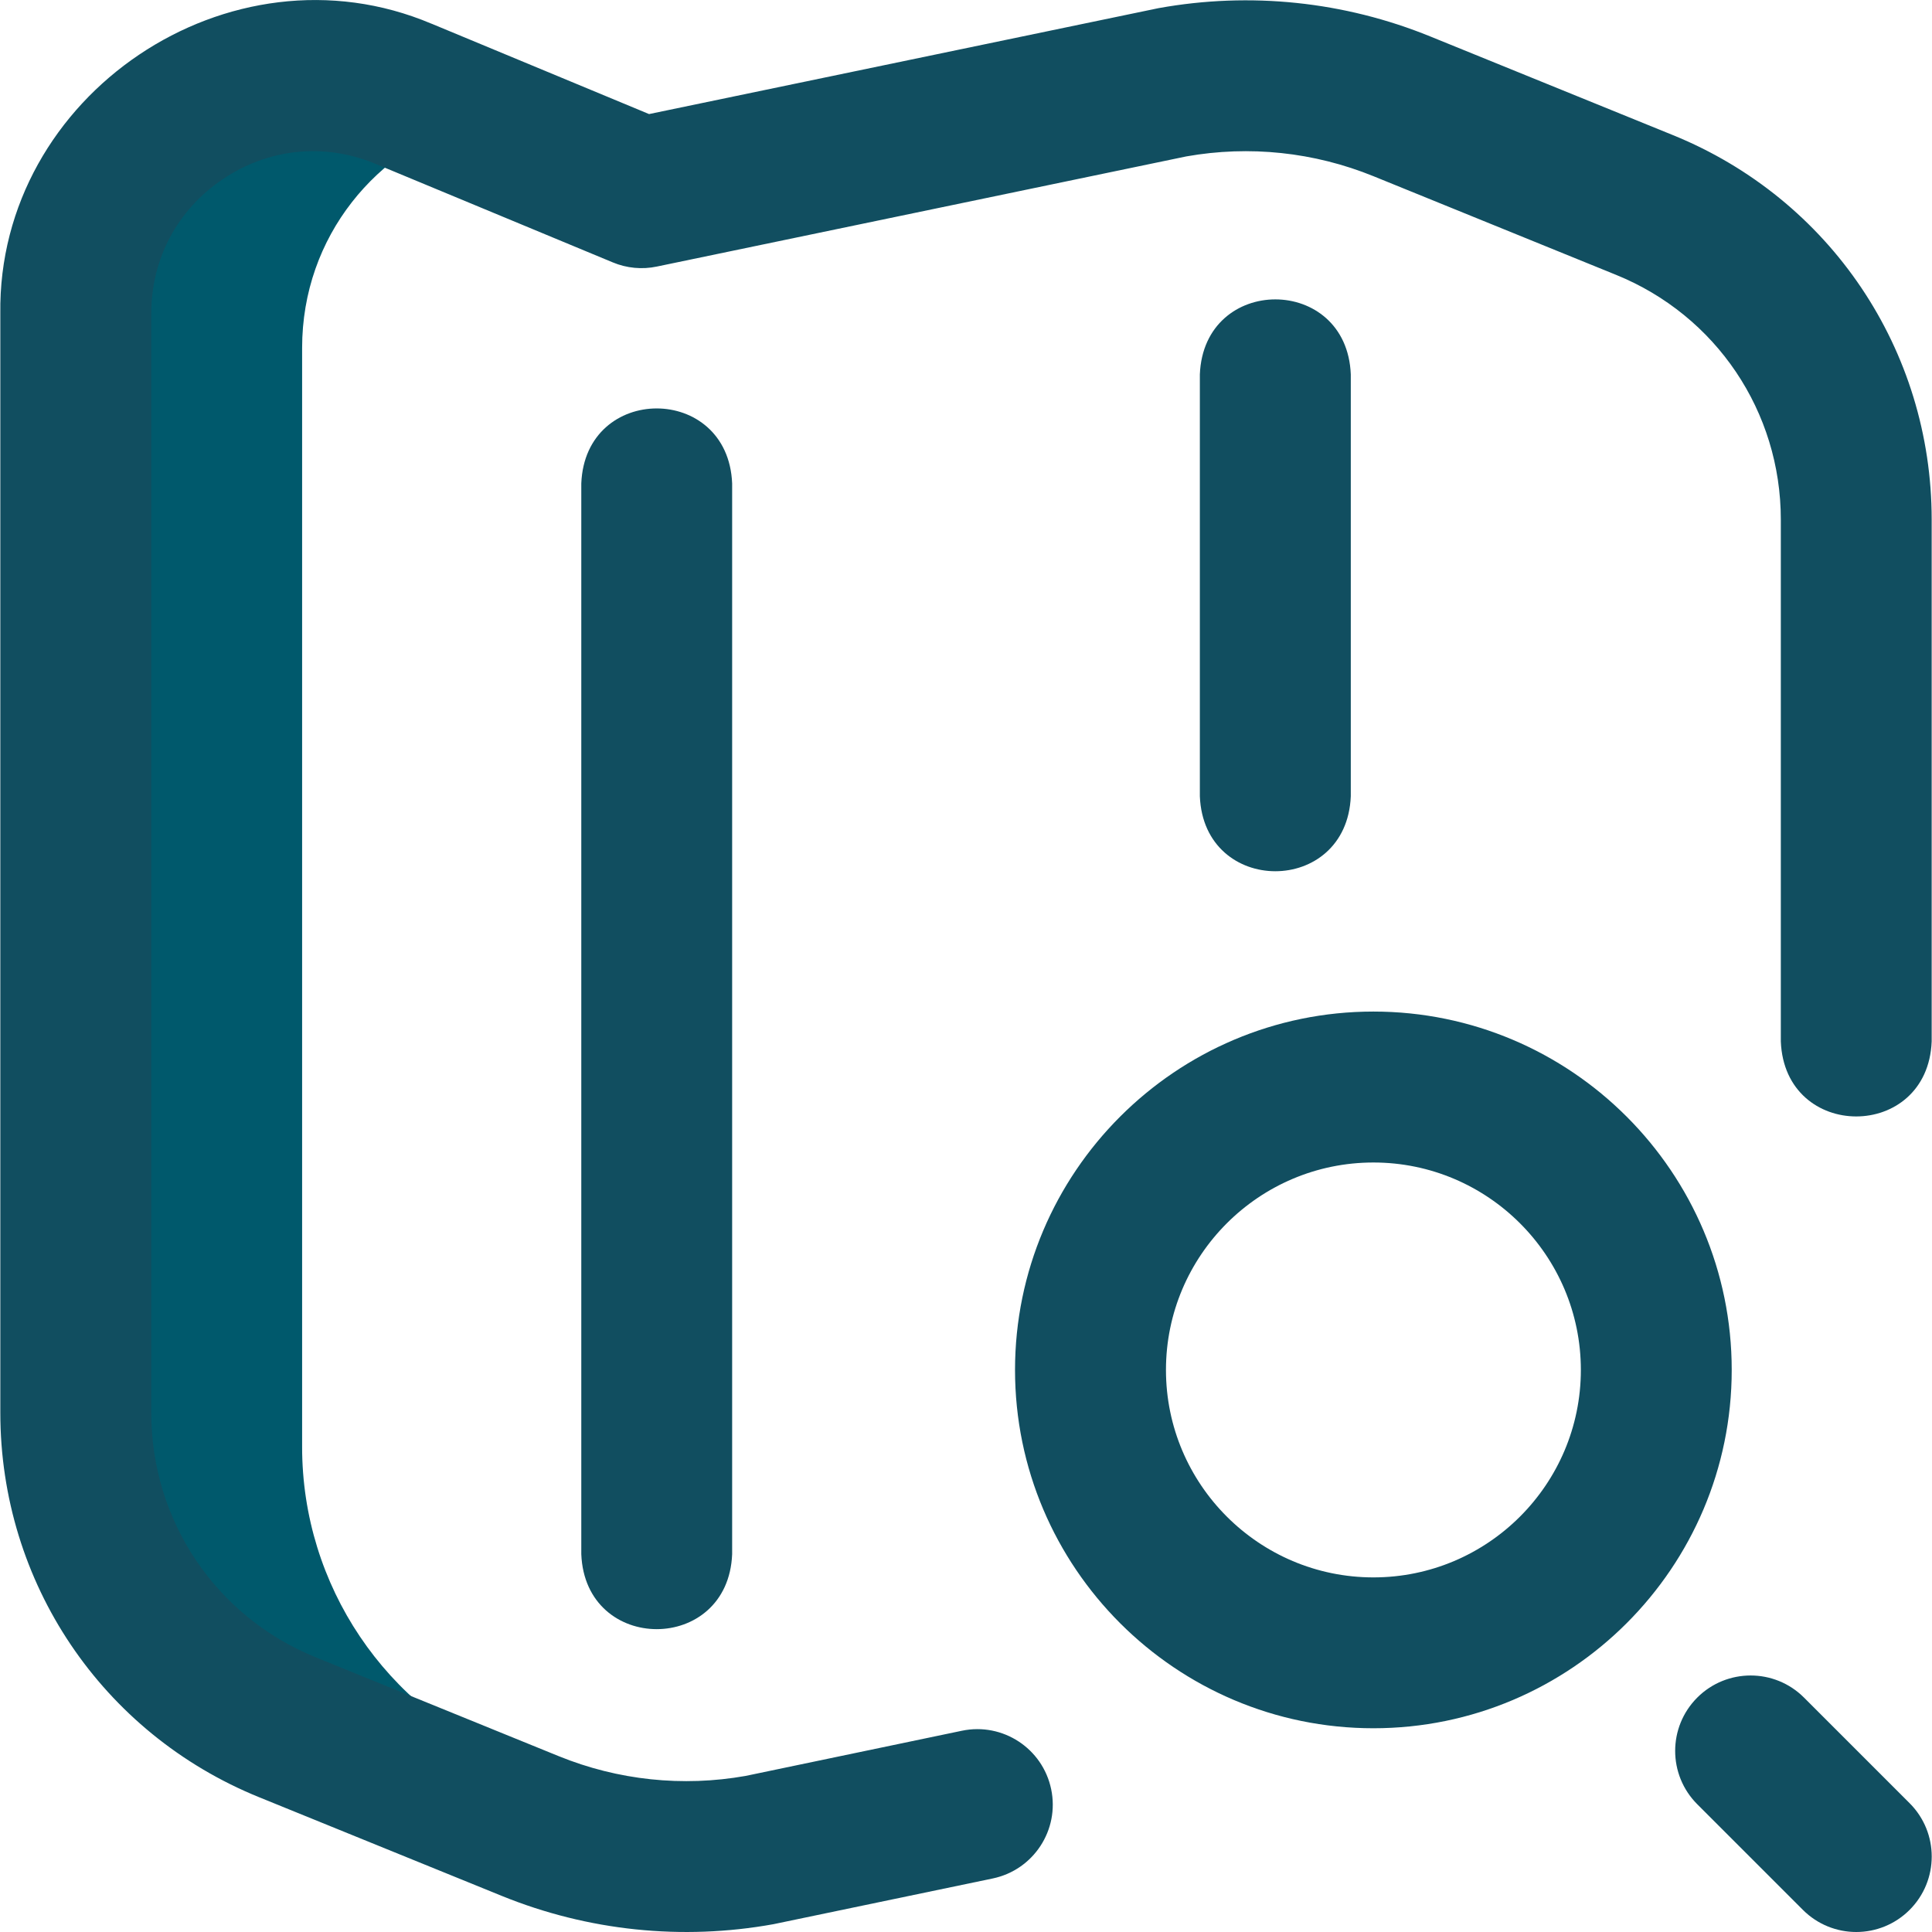 <?xml version="1.0" encoding="UTF-8"?> <svg xmlns="http://www.w3.org/2000/svg" width="24" height="24" viewBox="0 0 24 24" fill="none"><g clip-path="url(#clip0_1608_7212)"><path d="M6.382 21.882C4.792 21.236 3.753 19.691 3.753 17.976V4.322C3.753 2.931 4.689 1.834 5.885 1.485L5.006 1.119C3.064 0.329 0.941 1.758 0.941 3.854V17.507C0.941 19.223 1.981 20.767 3.57 21.414L7.03 22.821L7.06 22.158L6.382 21.882Z" fill="#00596C"></path><path d="M16.78 4.651V9.891C16.73 11.134 14.954 11.133 14.905 9.891V4.651C14.955 3.408 16.731 3.409 16.78 4.651ZM7.221 6.006V19.306C7.27 20.549 9.046 20.548 9.095 19.306V6.006C9.045 4.763 7.27 4.763 7.221 6.006ZM20.783 1.679L17.768 0.453C16.697 0.017 15.53 -0.104 14.393 0.101C14.384 0.102 8.063 1.417 8.063 1.417L5.365 0.296C5.363 0.295 5.361 0.294 5.359 0.294C2.855 -0.765 -0.033 1.179 0.004 3.896V17.55C0.004 19.657 1.265 21.531 3.217 22.325L6.232 23.551C7.304 23.987 8.474 24.108 9.608 23.903C9.616 23.902 12.332 23.335 12.332 23.335C12.839 23.229 13.164 22.733 13.058 22.226C12.952 21.719 12.456 21.394 11.949 21.5L9.263 22.061C8.48 22.2 7.676 22.115 6.939 21.815L3.923 20.588C2.681 20.084 1.879 18.891 1.879 17.55V3.896C1.879 3.215 2.203 2.605 2.769 2.225C3.333 1.845 4.019 1.773 4.65 2.029L7.611 3.259C7.785 3.332 7.977 3.35 8.161 3.311L14.737 1.943C15.521 1.804 16.324 1.889 17.062 2.189L20.077 3.415C21.319 3.92 22.122 5.113 22.122 6.454V12.937C22.171 14.18 23.947 14.179 23.996 12.937V6.454C23.996 4.347 22.735 2.473 20.783 1.679Z" fill="#114E60"></path><path d="M17.061 21.469C14.606 21.469 12.609 19.472 12.609 17.018C12.609 14.563 14.606 12.566 17.061 12.566C19.516 12.566 21.512 14.563 21.512 17.018C21.512 19.472 19.516 21.469 17.061 21.469ZM17.061 14.441C15.64 14.441 14.484 15.597 14.484 17.018C14.484 18.439 15.64 19.595 17.061 19.595C18.482 19.595 19.638 18.439 19.638 17.018C19.638 15.597 18.482 14.441 17.061 14.441ZM23.722 23.725C24.088 23.359 24.088 22.766 23.722 22.4L22.41 21.088C22.044 20.722 21.45 20.722 21.084 21.088C20.718 21.454 20.718 22.047 21.084 22.413L22.396 23.725C22.579 23.908 22.819 24 23.059 24C23.299 24 23.539 23.908 23.722 23.725Z" fill="#114E60"></path></g><defs><clipPath id="clip0_1608_7212"><rect width="24" height="24" fill="white"></rect></clipPath></defs></svg> 